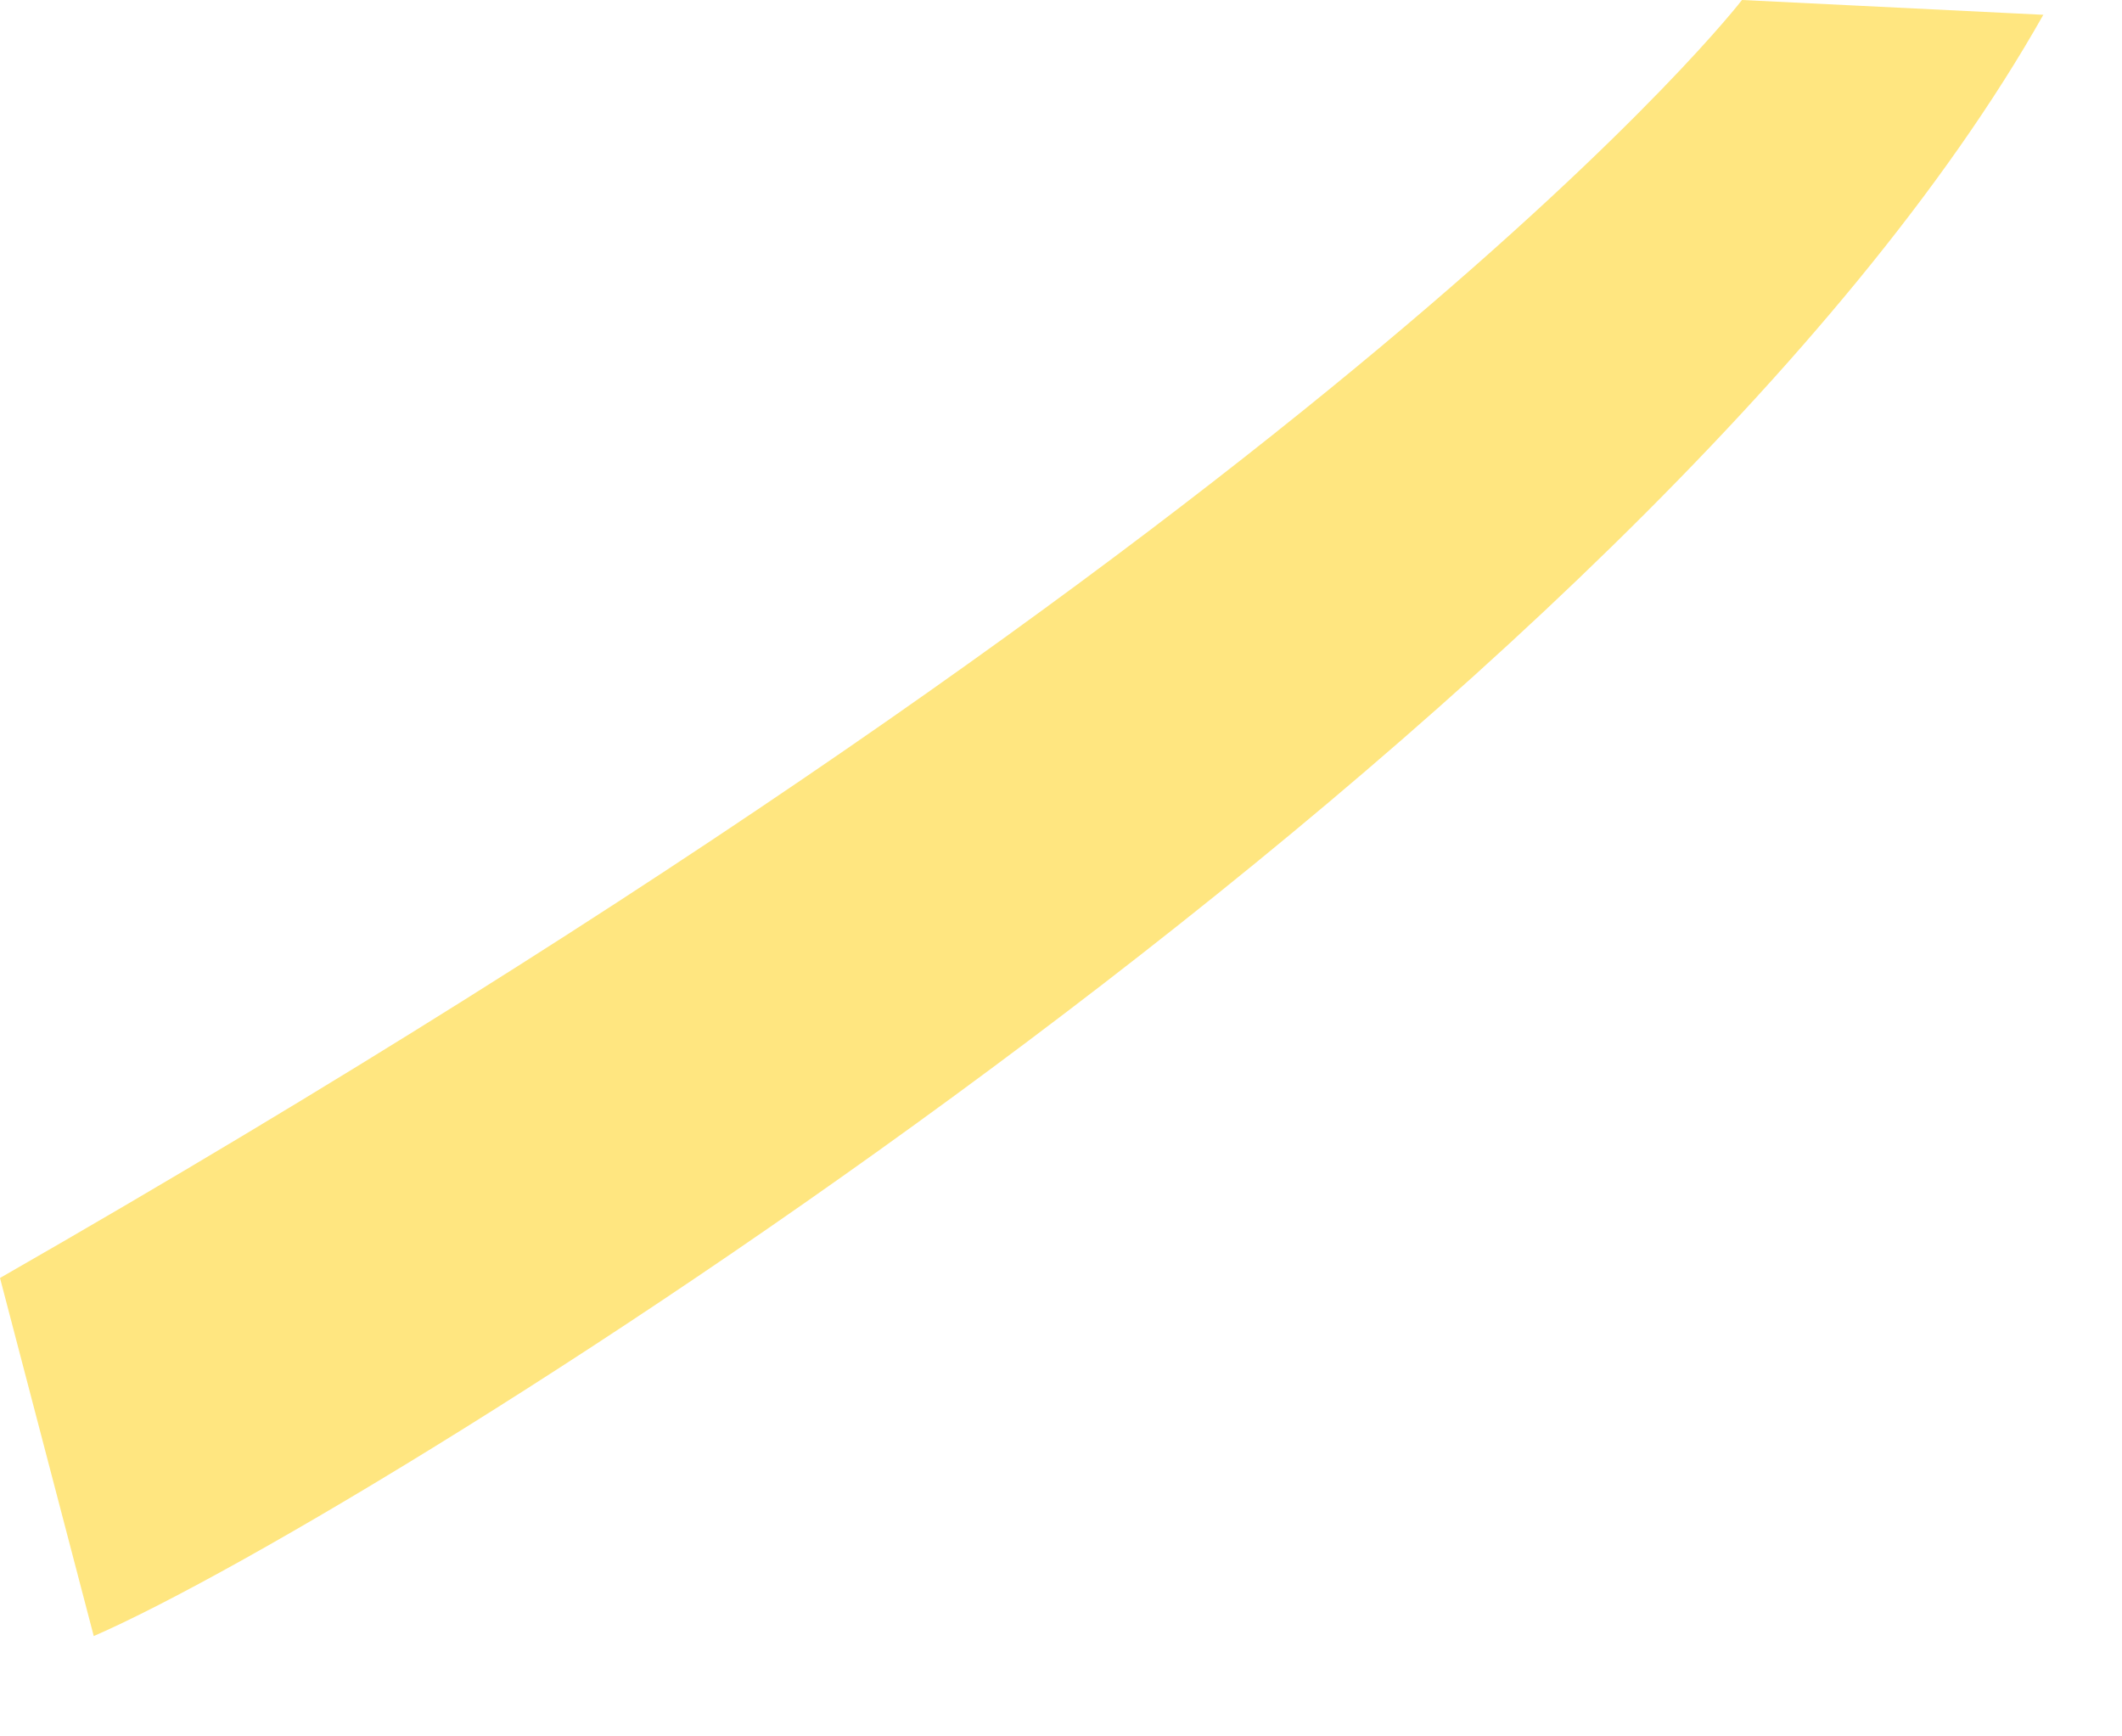 <?xml version="1.0" encoding="utf-8"?>
<svg xmlns="http://www.w3.org/2000/svg" fill="none" height="100%" overflow="visible" preserveAspectRatio="none" style="display: block;" viewBox="0 0 11 9" width="100%">
<path d="M10.598 0.077L9.03 0C9.03 0 7.046 2.586 0 6.624L0.486 8.48C1.971 7.834 8.544 3.706 10.592 0.077H10.598Z" fill="#FFE680" id="Vector"/>
</svg>